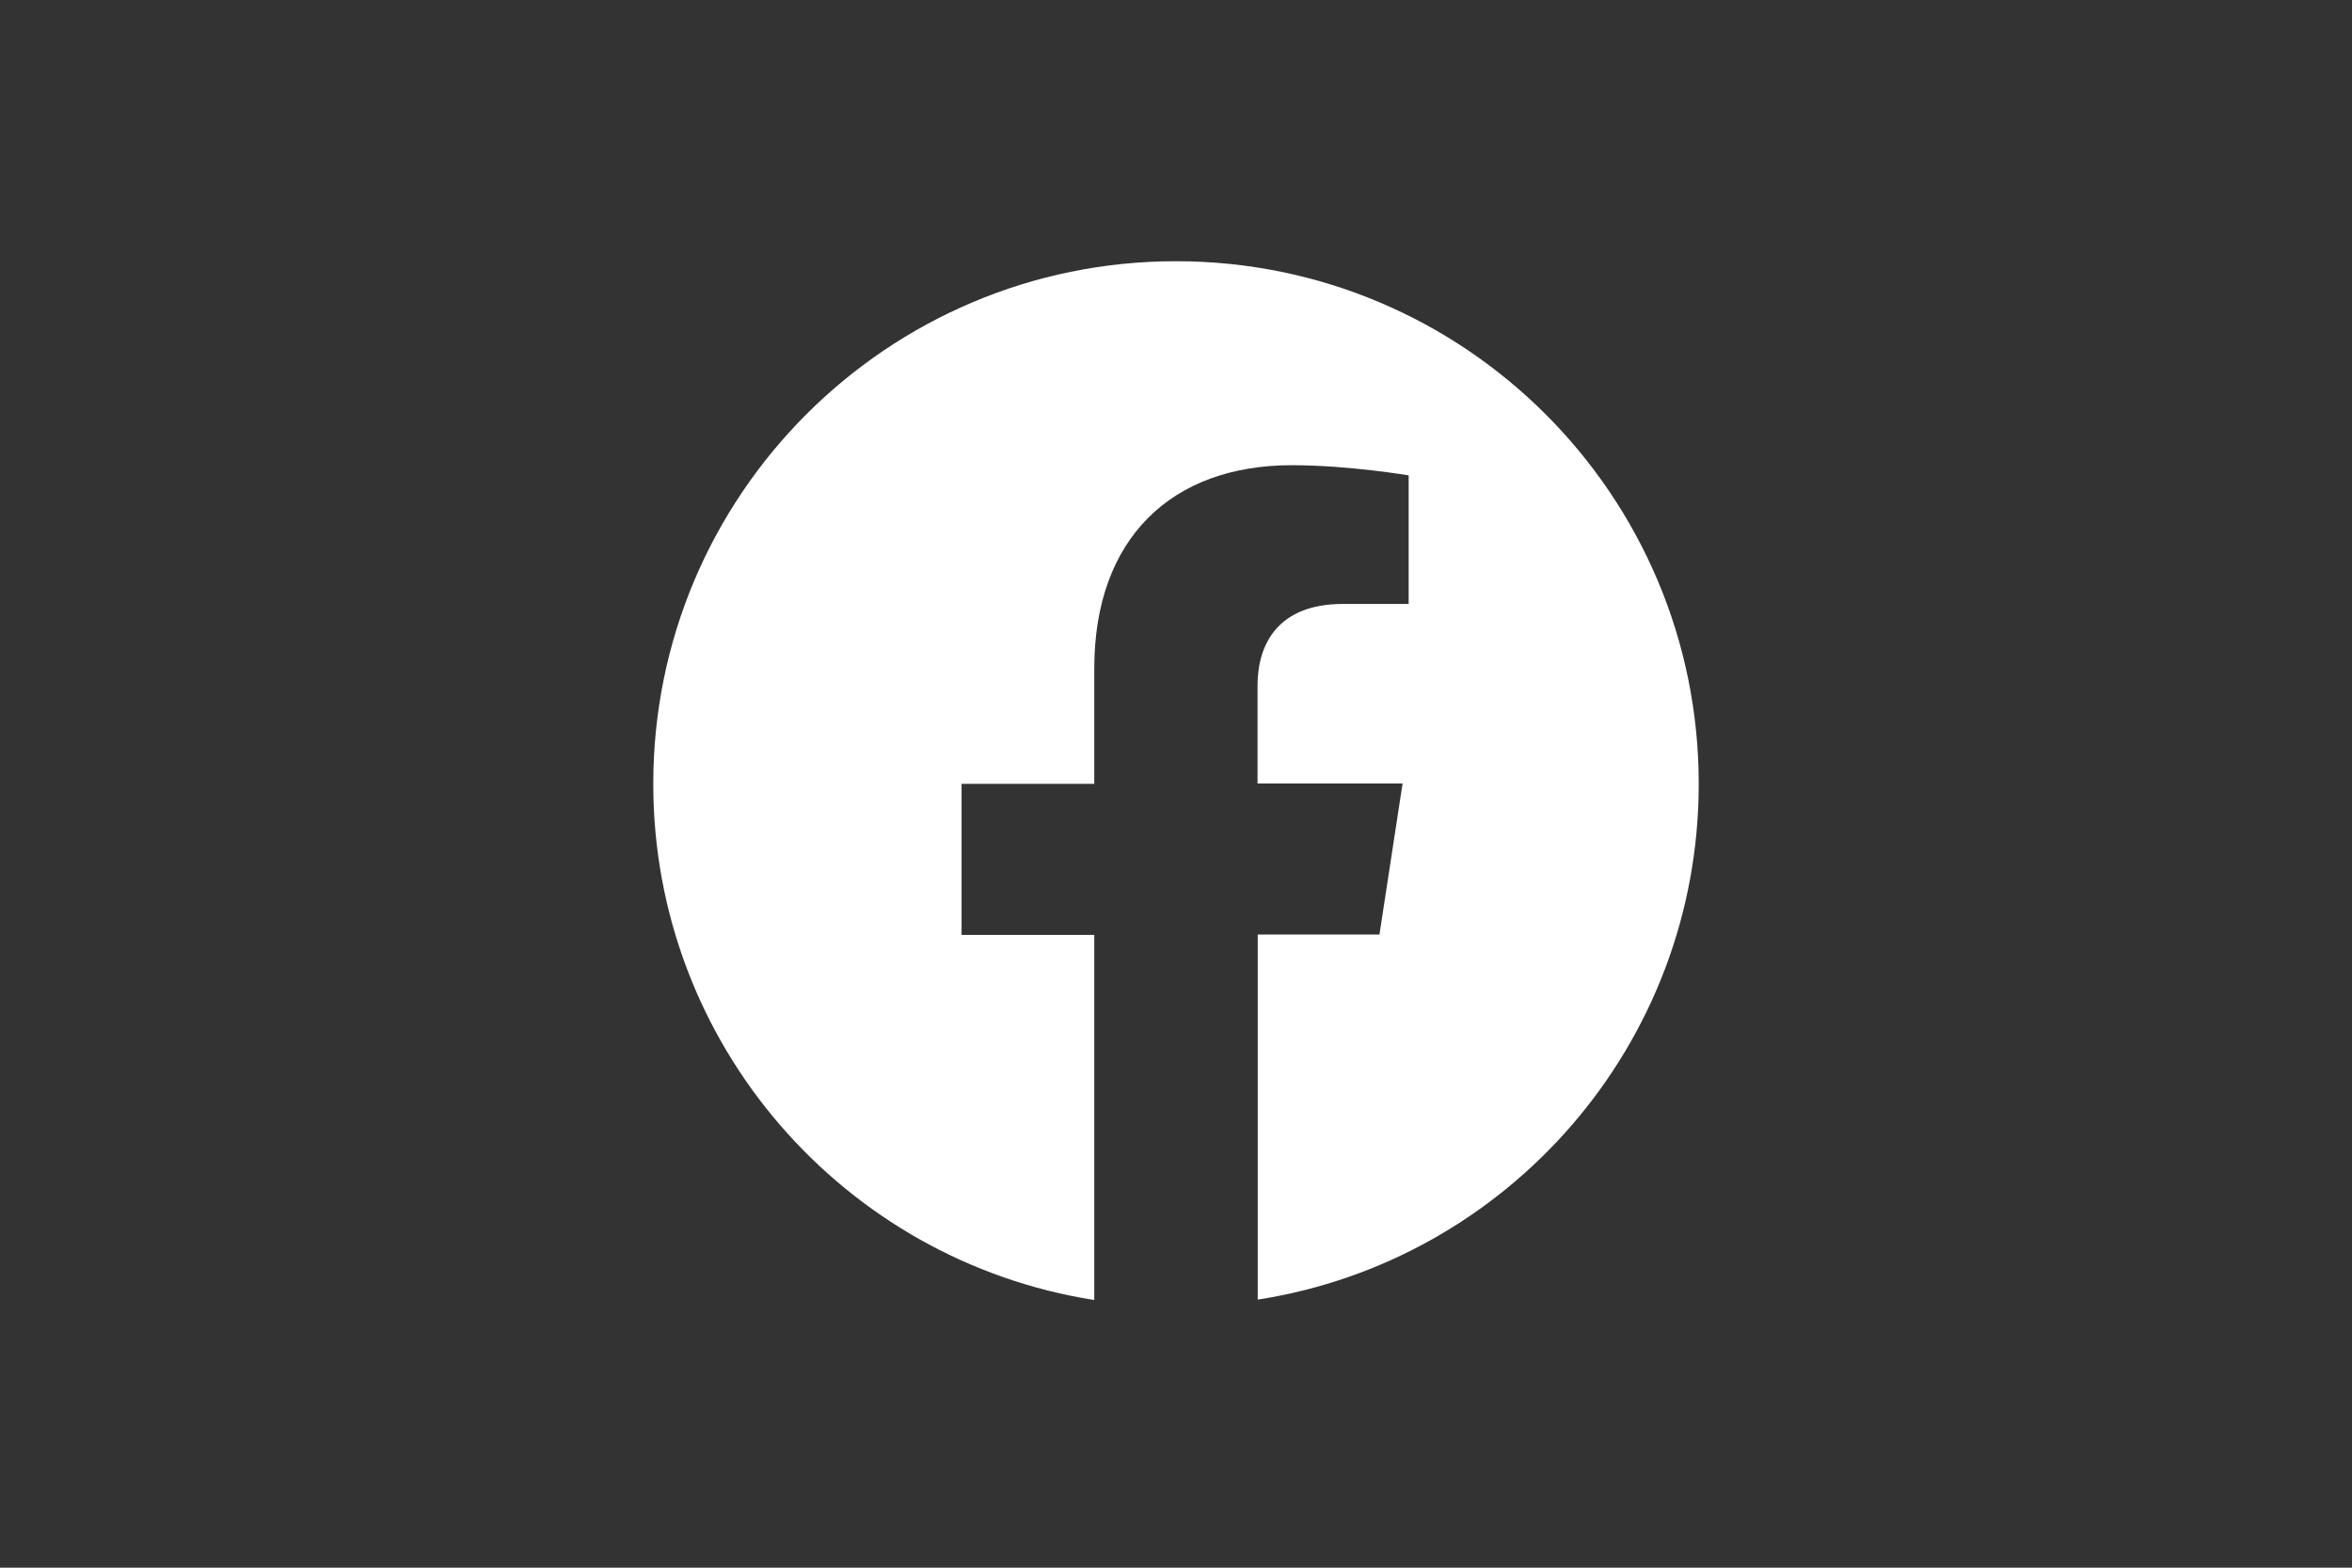 <svg xmlns="http://www.w3.org/2000/svg" xmlns:xlink="http://www.w3.org/1999/xlink" id="Layer_1" x="0px" y="0px" viewBox="0 0 1200 800" style="enable-background:new 0 0 1200 800;" xml:space="preserve">
<rect x="0" y="0" width="1200" height="800" fill="#333333" stroke="none"/>
<style type="text/css">
	.st0{fill:#FFFFFF;}
	.st1{fill:#1877F2;}
</style>
<path class="st0" d="M866.7,400c0-147.3-119.4-266.7-266.7-266.7c-147.3,0-266.7,119.4-266.7,266.7c0,133.1,97.5,243.4,225,263.4  V477.1h-67.7V400h67.7v-58.8c0-66.8,39.8-103.8,100.7-103.8c29.2,0,59.7,5.2,59.7,5.2v65.6h-33.6c-33.1,0-43.5,20.6-43.5,41.6v50h74  l-11.8,77.1h-62.1v186.3C769.2,643.4,866.7,533.1,866.7,400"></path>
<path class="st1" d="M333.3,133.3"></path>
</svg>
